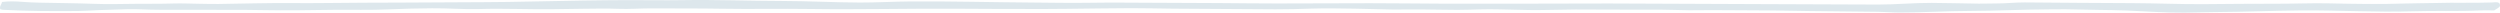 <svg version="1.1" id="Layer_1" xmlns="http://www.w3.org/2000/svg" xmlns:xlink="http://www.w3.org/1999/xlink" x="0px" y="0px"
	 width="2170.356px" height="10.955px" viewBox="0.735 -48.631 2170.356 10.955"
	 enable-background="new 0.735 -48.631 2170.356 10.955" xml:space="preserve">
<path fill-rule="evenodd" clip-rule="evenodd" fill="#DDE7EC" d="M1.007-40.653c-1.018-2.275,1.119-4.151,1.51-6.277
	c6.059-0.74,11.816-0.556,17.655-0.093c4.953,0.393,9.961,0.595,14.956,0.708c15.589,0.353,31.21,0.411,46.78,0.994
	c12.292,0.46,24.519,0.126,36.77,0.004c10.862-0.107,21.596,0.06,32.41-0.282c7.486-0.236,15.031,0.141,22.549,0.239
	c5.566,0.072,11.13,0.241,16.688,0.18c10.86-0.119,21.72-0.326,32.573-0.575c20.857-0.48,41.703,0.044,62.57-0.264
	c20.896-0.308,41.813-0.255,62.719-0.36c17.004-0.087,34.01-0.163,51.012-0.261c14.219-0.08,28.439-0.09,42.648-0.305
	c21.738-0.329,43.464-0.849,65.198-1.209c12.813-0.211,25.636-0.345,38.457-0.382c15.885-0.045,31.794,0.289,47.668,0.023
	c29.016-0.484,57.99,0.685,86.984,0.732c22.309,0.041,44.611,1.276,66.914,1.355c14.77,0.052,29.553-0.854,44.316-0.95
	c35.127-0.229,70.229,0.713,105.346,0.953c16.438,0.112,32.871,0.466,49.331,0.207c19.495-0.307,39.021-0.051,58.531,0.004
	c17.836,0.049,35.668,0.137,53.497,0.242c17.006,0.101,34.004,0.346,51.007,0.347c27.04,0.001,54.075-0.224,81.114-0.21
	c20.348,0.011,40.701,0.292,61.047,0.368c20.078,0.073,40.154,0.056,60.23,0.049c13.096-0.005,26.189-0.06,39.283-0.091
	c15.609-0.037,31.219-0.146,46.829-0.095c43.764,0.142,87.538,0.353,131.31,0.533c34.018,0.14,68.034,0.322,102.054,0.39
	c15.558,0.031,31.124-1.505,46.688-1.438c13.648,0.059,27.299,0.478,40.955,0.654c4.998,0.063,10.002-0.194,15.012-0.165
	c8.346,0.051,16.696-0.956,25.043-0.891c30.945,0.234,61.895,0.535,92.843,0.617c20.626,0.056,41.249,1.003,61.875,0.874
	c21.739-0.136,43.471-0.429,65.214-0.369c14.484,0.041,28.973-0.635,43.458-0.321c22.581,0.489,45.155,0.898,67.735,0.116
	c8.609-0.297,17.268-0.169,25.885-0.425c16.135-0.479,32.259,0.12,48.383-0.446c0.83-0.028,1.654-0.137,2.488-0.184
	c1.762-0.098,3.609,0.039,4.16,1.129c0.437,0.873,0.612,2.048-0.055,2.791c-0.994,1.117-2.832,1.973-4.654,3.165
	c-3.612-0.021-7.504-0.217-11.342-0.034c-19.729,0.936-39.548,0.139-59.265,0.762c-32.604,1.032-65.225-1.061-97.829-0.75
	c-24.221,0.232-48.453,1.315-72.678,1.428c-9.196,0.043-18.38,0.395-27.576,0.477c-16.978,0.15-33.953-1.111-50.922-1.844
	c-7.788-0.335-15.608-0.34-23.412-0.492c-9.734-0.189-19.467-0.412-29.207-0.549c-4.441-0.062-8.89,0.059-13.336,0.07
	c-23.408,0.055-46.816,1.313-70.224,1.37c-20.042,0.05-40.083,1.386-60.126,1.353c-6.396-0.012-12.789-0.528-19.187-0.615
	c-19.522-0.263-39.039-0.407-58.558-0.641c-10.855-0.131-21.704-0.369-32.561-0.518c-5.84-0.08-11.688-0.072-17.535-0.104
	c-11.979-0.066-23.963-0.164-35.949-0.189c-6.379-0.016-12.758,0.193-19.137,0.123c-8.621-0.094-17.236-0.48-25.857-0.525
	c-15.59-0.084-31.193,0.148-46.787-0.042c-17.266-0.214-34.531-0.122-51.751,0.317c-18.978,0.483-37.868-0.961-56.808-0.504
	c-6.682,0.16-13.361,0.441-20.049,0.428c-10.588-0.023-21.176-0.307-31.766-0.373c-8.35-0.054-16.705,0.164-25.052,0.056
	c-10.583-0.139-21.157-0.583-31.739-0.716c-12.545-0.156-25.126-0.449-37.631-0.072c-10.57,0.317-21.126,0.676-31.711,0.617
	c-29.829-0.162-59.653-0.346-89.484-0.568c-11.984-0.092-23.973-0.469-35.953-0.424c-18.672,0.066-37.338,0.41-56.01,0.577
	c-6.095,0.054-12.198,0.118-18.291,0.13c-25.648,0.053-51.305-0.066-76.961-0.224c-42.387-0.261-84.779,0.847-127.158,0.227
	c-25.874-0.38-51.723,0.222-77.59-0.231c-19.779-0.348-39.581-0.14-59.372-0.302c-10.009-0.081-20.005,0.787-30.01,0.384
	c-9.992-0.402-20.064-0.111-30.099-0.043c-8.356,0.057-16.711,0.224-25.064,0.352c-21.725,0.335-43.474-0.767-65.166-0.119
	c-13.652,0.408-27.29-0.781-40.938-0.649c-12.537,0.122-25.095,0.347-37.579,0.923c-16.164,0.745-32.333,0.244-48.499,0.414
	c-10.029,0.105-20.059,0.226-30.088,0.367c-20.332,0.289-40.654-0.487-60.993-0.357c-20.072,0.127-40.154-0.141-60.229-0.063
	c-9.184,0.036-18.358-0.739-27.537-0.47c-8.067,0.237-16.136,0.456-24.195,0.748c-6.118,0.222-12.215,0.728-18.332,0.794
	c-21.751,0.234-43.487,0.057-65.194-1.045C2.482-40.158,1.74-40.473,1.007-40.653z"/>
</svg>
